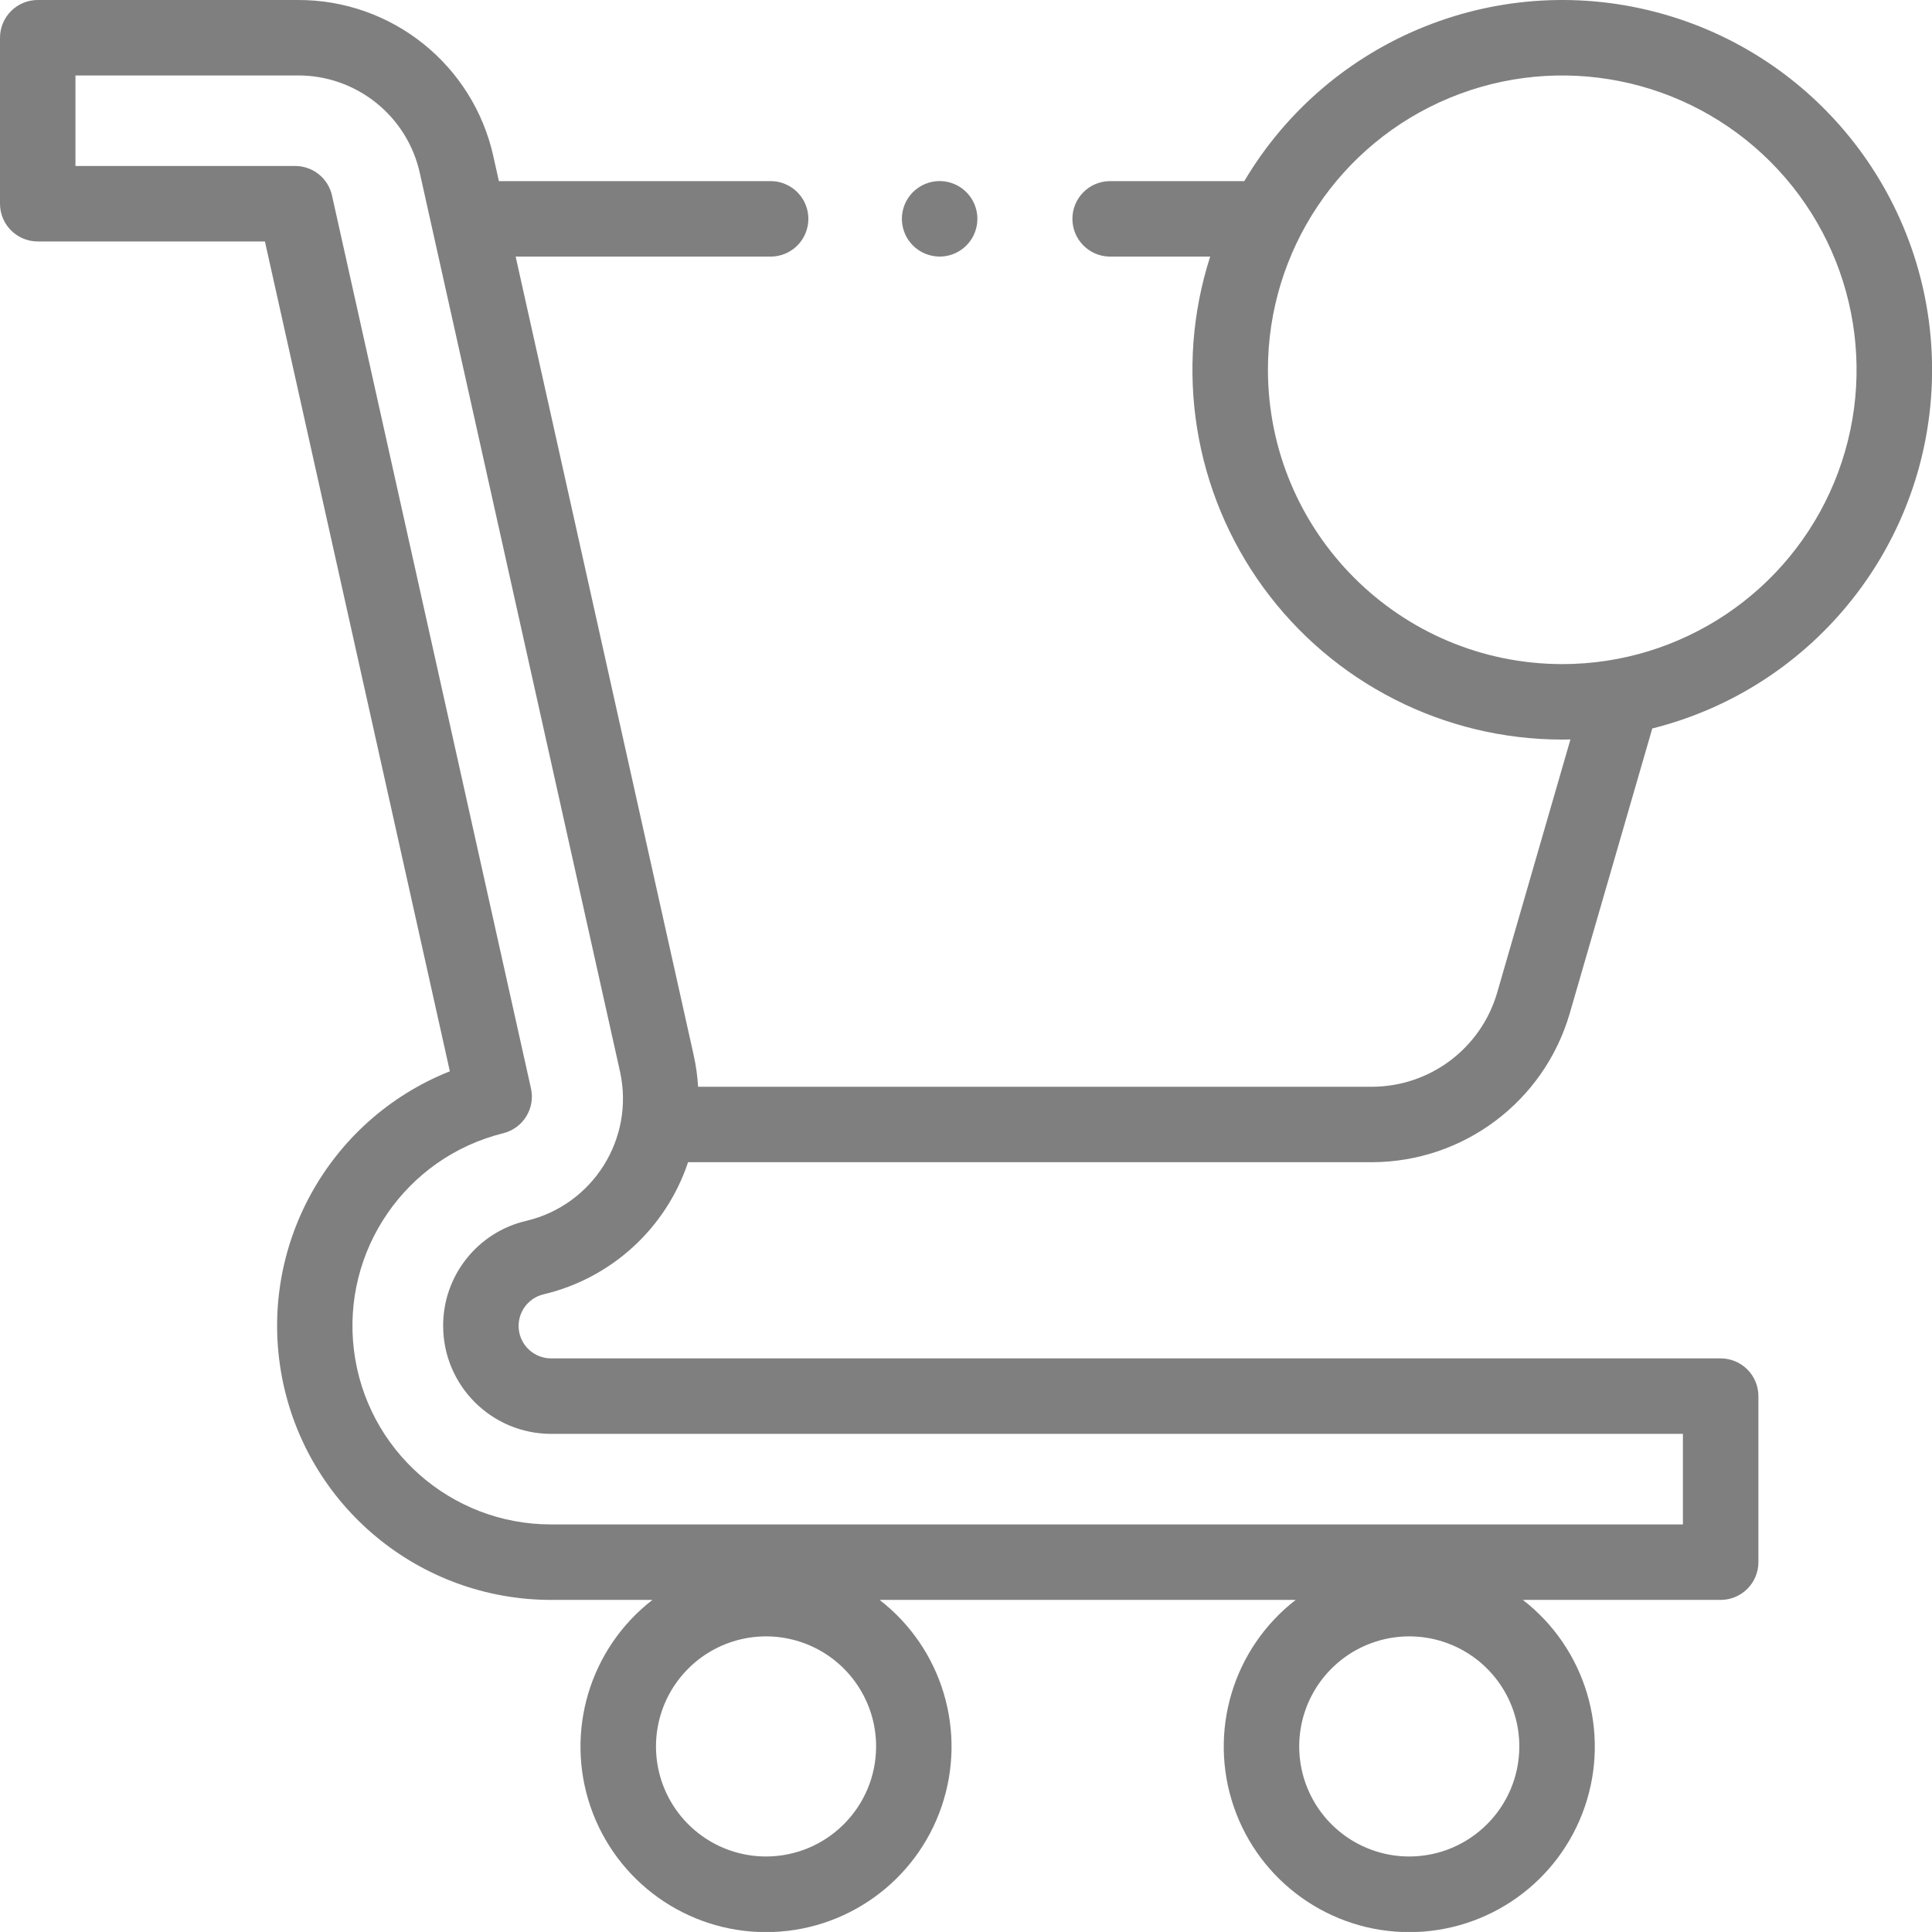 <svg id="e22zy0t19ep91" xmlns="http://www.w3.org/2000/svg" xmlns:xlink="http://www.w3.org/1999/xlink" viewBox="0 0 141.251 141.248" shape-rendering="geometricPrecision" text-rendering="geometricPrecision"><style>#e22zy0t19ep97_to {animation: e22zy0t19ep97_to__to 2000ms linear 1 normal forwards}@keyframes e22zy0t19ep97_to__to { 0% {transform: translate(179.237px,-80.477px);animation-timing-function: cubic-bezier(0.55,0.085,0.68,0.53)} 100% {transform: translate(115.533px,25.43px)} }#e22zy0t19ep97_tr {animation: e22zy0t19ep97_tr__tr 2000ms linear 1 normal forwards}@keyframes e22zy0t19ep97_tr__tr { 0% {transform: rotate(47.411deg)} 100% {transform: rotate(0deg)} }#e22zy0t19ep97 {animation: e22zy0t19ep97_c_o 2000ms linear 1 normal forwards}@keyframes e22zy0t19ep97_c_o { 0% {opacity: 0} 100% {opacity: 1} }</style><g id="e22zy0t19ep92" transform="matrix(1 0 0 1 -418.994 -1674.5)"><g id="e22zy0t19ep93" transform="matrix(1 0 0 1 418.994 1674.5)"><g id="e22zy0t19ep94"><path id="e22zy0t19ep95" d="M39.749 94.634c4.954-1.174 8.948-4.828 10.557-9.658h50.021C107.005 84.952 112.873 80.542 114.754 74.134L120.8 53.266c11.882-2.98 20.275-13.578 20.454-25.826C141.434 15.191 133.355 4.352 121.566 1.025 109.776-2.303 97.223 2.713 90.972 13.248H81.111C79.608 13.277 78.405 14.503 78.405 16.006c0 1.503 1.203 2.73 2.706 2.759H88.478C85.834 26.99 87.28 35.983 92.368 42.965 97.457 49.947 105.576 54.077 114.216 54.077 114.416 54.077 114.616 54.077 114.816 54.069L109.454 72.6C108.265 76.654 104.552 79.445 100.327 79.46H51.039C50.993 78.686 50.886 77.917 50.718 77.16L37.7 18.765H56.288C57.286 18.784 58.217 18.262 58.721 17.401 59.226 16.54 59.226 15.473 58.721 14.612 58.217 13.751 57.286 13.229 56.288 13.248H36.474L36.081 11.484C34.615 4.758 28.646-.026 21.763.006h-19C2.031.005 1.328.295.81.813.291 1.33-1e-6 2.033.0 2.765V14.9c0 1.524 1.235 2.759 2.759 2.759h16.61L32.889 78.33C23.96 81.882 18.812 91.274 20.619 100.711S30.68 116.974 40.289 116.977H47.7C43.114 120.528 41.294 126.602 43.17 132.09 45.046 137.578 50.205 141.266 56.005 141.266S66.963 137.578 68.839 132.09C70.715 126.602 68.895 120.528 64.309 116.977H94.73C90.144 120.528 88.324 126.602 90.2 132.09 92.076 137.578 97.235 141.266 103.034 141.266S113.993 137.578 115.869 132.09C117.745 126.602 115.925 120.528 111.339 116.977H125.8C126.532 116.977 127.233 116.686 127.751 116.169 128.268 115.651 128.559 114.95 128.559 114.218V102.079C128.559 101.347 128.268 100.646 127.751 100.128 127.233 99.611 126.532 99.32 125.8 99.32H40.291C39.085 99.32 38.071 98.416 37.932 97.218 37.793 96.021 38.574 94.909 39.748 94.633zM92.7 27.042c0-8.703 5.243-16.55 13.284-19.88 8.041-3.33 17.297-1.489 23.45 4.666C135.588 17.982 137.429 27.238 134.097 35.279 130.766 43.319 122.918 48.561 114.215 48.56 102.338 48.545 92.714 38.919 92.7 27.042zM56.007 135.736C52.753 135.736 49.819 133.776 48.573 130.769S48.016 124.302 50.318 122.001C52.619 119.699 56.079 119.011 59.086 120.256 62.093 121.502 64.053 124.436 64.053 127.69 64.048 132.132 60.449 135.731 56.007 135.736zm47.027.0C99.78 135.736 96.846 133.776 95.6 130.769S95.043 124.302 97.345 122.001C99.646 119.699 103.106 119.011 106.113 120.256 109.12 121.502 111.08 124.436 111.08 127.69 111.075 132.132 107.476 135.731 103.034 135.736zM32.4 96.946C32.404 101.303 35.935 104.834 40.292 104.838H123.04V111.459H40.291C32.954 111.464 26.767 105.992 25.876 98.709 24.985 91.426 29.669 84.624 36.791 82.859 38.245 82.498 39.146 81.043 38.82 79.581L24.273 14.3c-.281-1.262-1.4-2.159-2.693-2.159H5.517V5.523H21.763C26.059 5.501 29.785 8.487 30.7 12.685L45.332 78.361C46.404 83.252 43.36 88.101 38.489 89.261 34.915 90.087 32.387 93.276 32.399 96.945z" transform="matrix(1 0 0 1 0 -0.006)" fill="rgba(0,0,0,0.5)" stroke="none" stroke-width="1"/><path id="e22zy0t19ep96" d="M241.772 53.523C243.089 53.524 244.223 52.594 244.48 51.302 244.737 50.011 244.046 48.717 242.83 48.213 241.613 47.709 240.21 48.135 239.478 49.23 238.747 50.325 238.891 51.784 239.822 52.715 240.34 53.23 241.041 53.52 241.772 53.523z" transform="matrix(1 0 0 1 -173.075 -34.764)" fill="rgba(0,0,0,0.5)" stroke="none" stroke-width="1"/><g id="e22zy0t19ep97_to" transform="translate(179.237,-80.477)"><g id="e22zy0t19ep97_tr" transform="rotate(47.411)"><path id="e22zy0t19ep97" d="M391.531 63.386H384.91V56.765C384.929 55.767 384.407 54.836 383.546 54.332 382.685 53.827 381.618 53.827 380.757 54.332 379.896 54.836 379.374 55.767 379.393 56.765v6.621H372.772C371.269 63.415 370.066 64.641 370.066 66.144 370.066 67.648 371.269 68.874 372.772 68.903H379.393v6.621C379.374 76.522 379.896 77.453 380.757 77.957 381.618 78.462 382.685 78.462 383.546 77.957 384.407 77.453 384.929 76.522 384.91 75.524V68.9H391.531C392.529 68.919 393.46 68.397 393.964 67.536 394.469 66.675 394.469 65.608 393.964 64.747 393.46 63.886 392.529 63.364 391.531 63.383z" transform="translate(-382.204,-66.145)" opacity="0" fill="rgba(0,0,0,0.5)" stroke="none" stroke-width="1"/></g></g></g></g></g></svg>